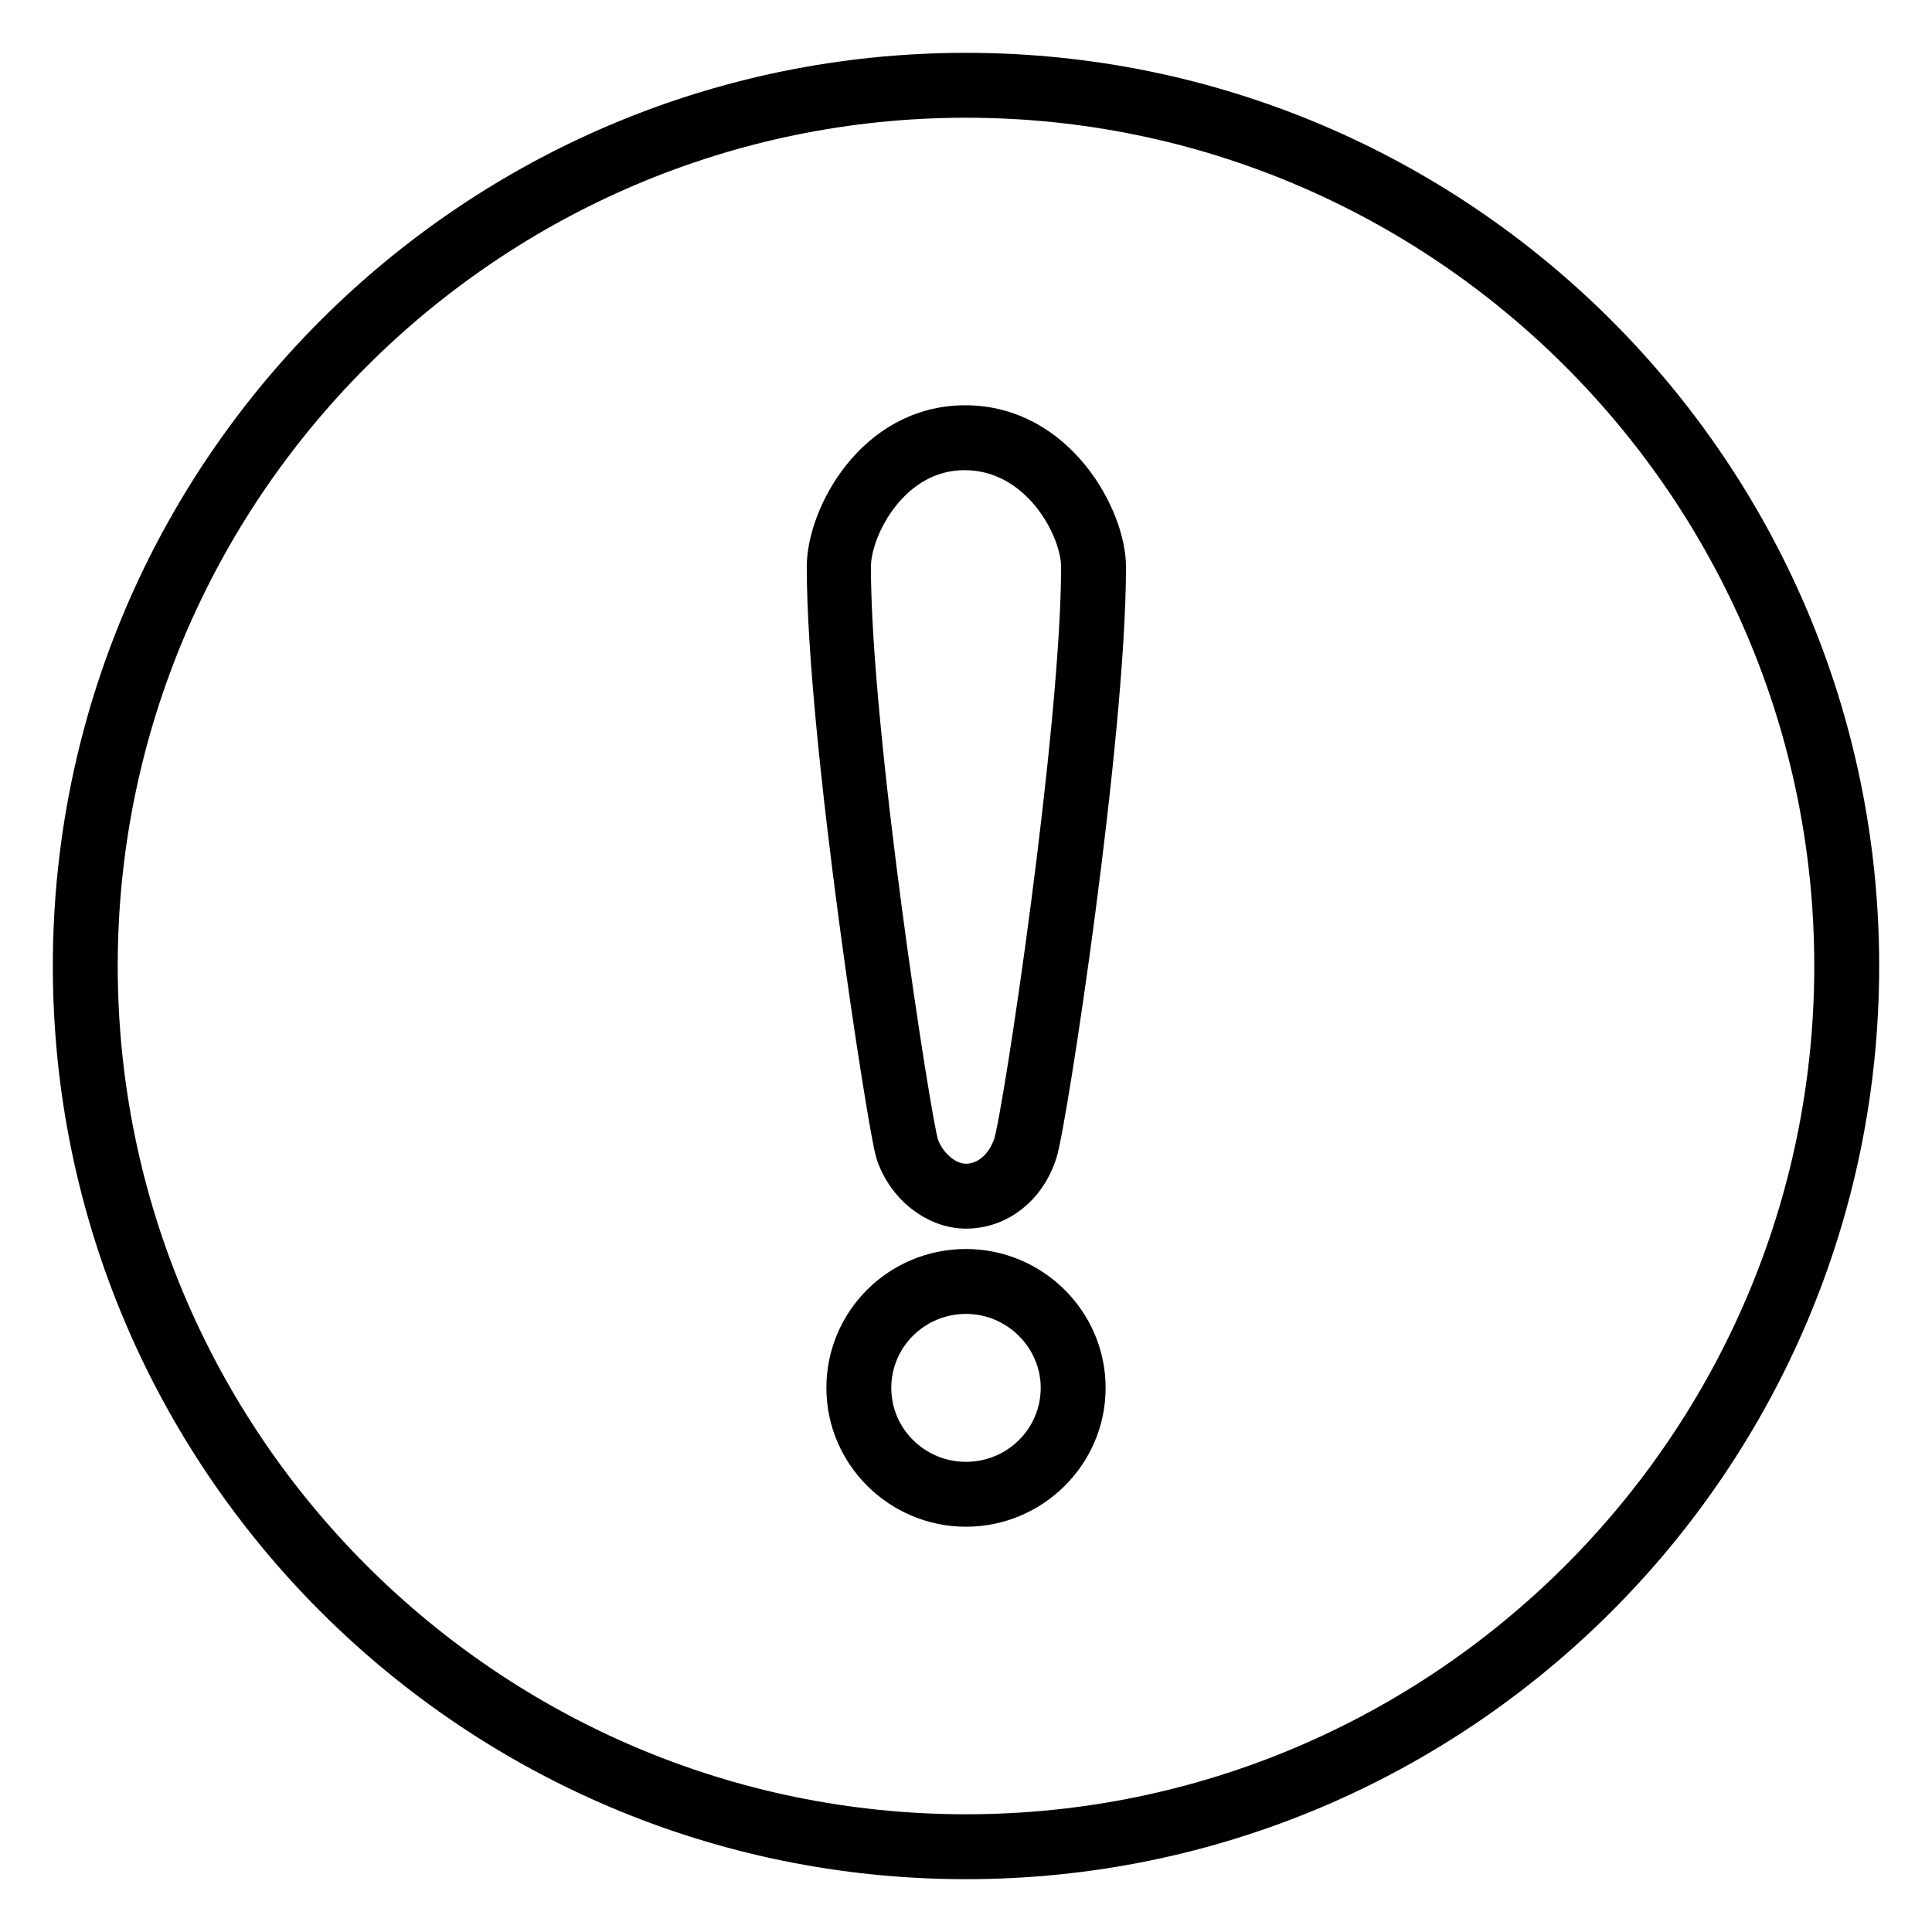 <?xml version="1.0" encoding="utf-8"?>
<!-- Svg Vector Icons : http://www.onlinewebfonts.com/icon -->
<!DOCTYPE svg PUBLIC "-//W3C//DTD SVG 1.1//EN" "http://www.w3.org/Graphics/SVG/1.1/DTD/svg11.dtd">
<svg version="1.1" xmlns="http://www.w3.org/2000/svg" xmlns:xlink="http://www.w3.org/1999/xlink" x="0px" y="0px" viewBox="0 0 256 256" enable-background="new 0 0 256 256" xml:space="preserve">
<g> <path stroke-width="6" fill-opacity="0" stroke="#000000"  d="M128,159.8c-3.9,0-7.7-3.1-9-7.2c-1-3.1-9.1-55-9.1-77.5c0-6.4,6.2-18.4,18-18.4 c11.9,0,18.3,12.2,18.3,18.4c0,22.4-7.8,73.5-9.1,77.5C135.7,157,132.1,159.8,128,159.8z M127.8,59.3c-10,0-15.4,10.4-15.4,15.8 c0,22.3,8,73.7,9,76.7c0.8,2.6,3.5,5.4,6.6,5.4c2.9,0,5.5-2.1,6.6-5.4c1.3-3.9,9-55.2,9-76.7C143.6,69.7,138,59.3,127.8,59.3z  M128,199.3c-8.5,0-15.5-6.9-15.5-15.4c0-8.5,6.9-15.4,15.5-15.4c8.5,0,15.5,6.9,15.5,15.4C143.5,192.4,136.5,199.3,128,199.3z  M128,171.1c-7.1,0-12.9,5.7-12.9,12.8c0,7.1,5.8,12.8,12.9,12.8c7.1,0,12.9-5.7,12.9-12.8C140.9,176.9,135.1,171.1,128,171.1z  M128,246c-65.1,0-118-52.9-118-118C10,62.9,62.9,10,128,10c65.1,0,118,52.9,118,118C246,193.1,193.1,246,128,246z M128,12.6 C64.4,12.6,12.6,64.4,12.6,128S64.4,243.4,128,243.4S243.4,191.6,243.4,128S191.6,12.6,128,12.6z"/></g>
</svg>